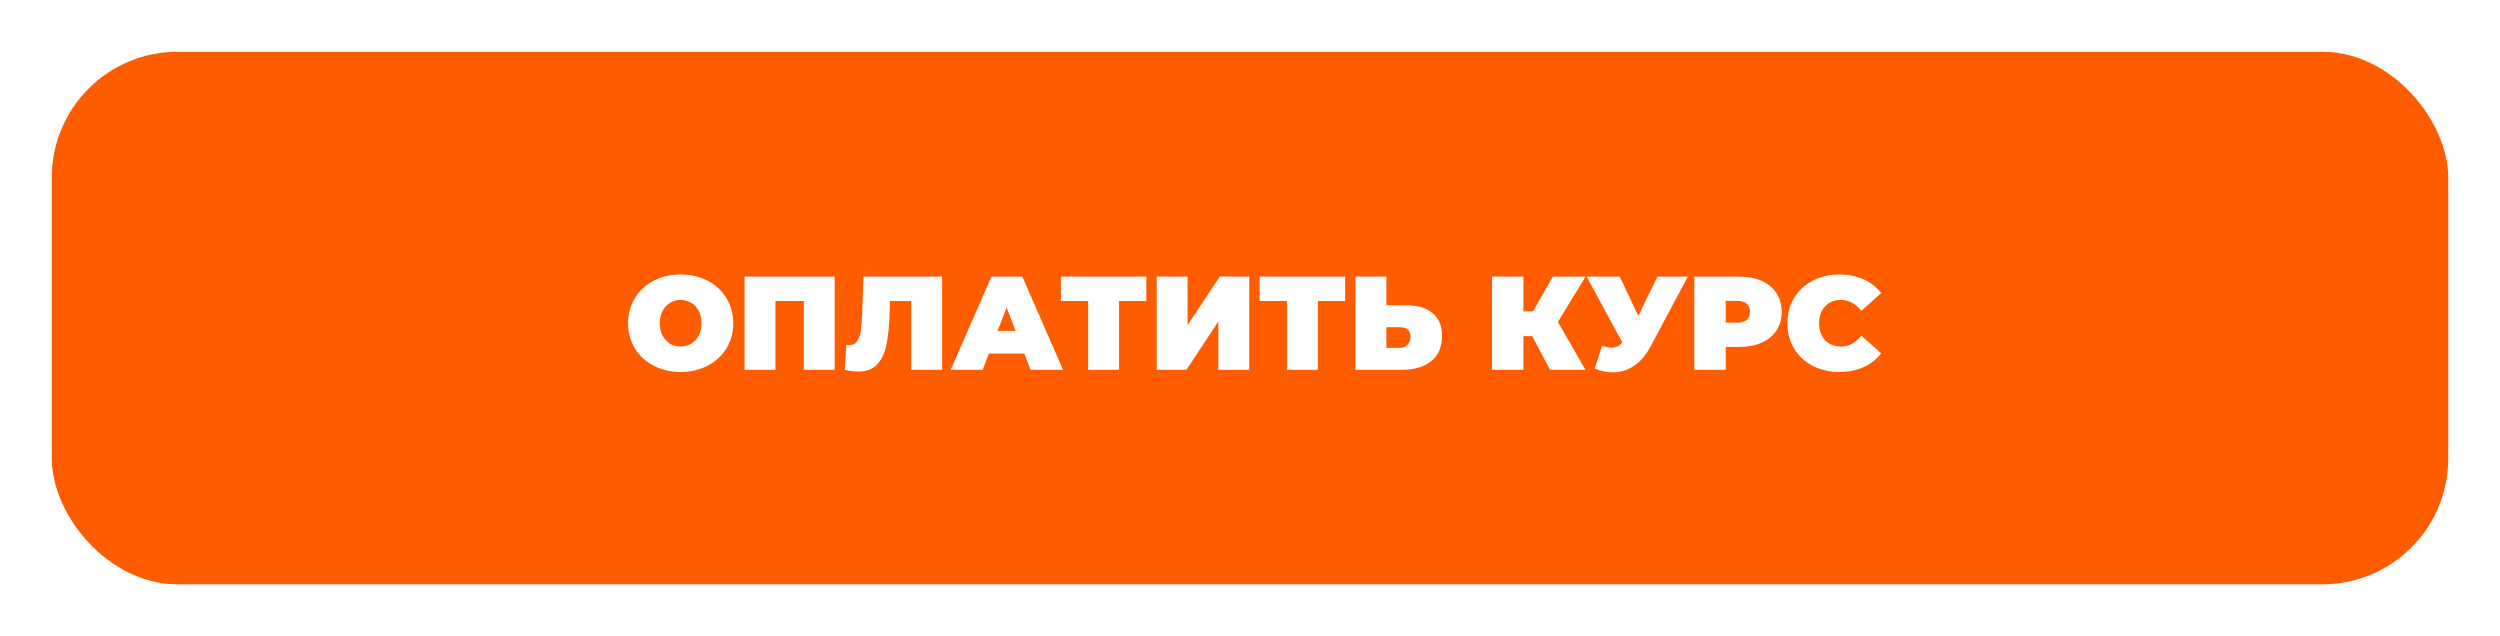 <?xml version="1.0" encoding="UTF-8"?> <svg xmlns="http://www.w3.org/2000/svg" width="338" height="86" viewBox="0 0 338 86" fill="none"> <g filter="url(#filter0_d)"> <rect x="7" y="7" width="324" height="72" rx="17" fill="#FF5C00"></rect> </g> <path d="M92.025 50.288C90.669 50.288 89.451 50.006 88.371 49.442C87.291 48.878 86.445 48.098 85.833 47.102C85.221 46.094 84.915 44.96 84.915 43.7C84.915 42.44 85.221 41.312 85.833 40.316C86.445 39.308 87.291 38.522 88.371 37.958C89.451 37.394 90.669 37.112 92.025 37.112C93.381 37.112 94.599 37.394 95.679 37.958C96.759 38.522 97.605 39.308 98.217 40.316C98.829 41.312 99.135 42.44 99.135 43.7C99.135 44.96 98.829 46.094 98.217 47.102C97.605 48.098 96.759 48.878 95.679 49.442C94.599 50.006 93.381 50.288 92.025 50.288ZM92.025 46.85C92.553 46.85 93.027 46.724 93.447 46.472C93.879 46.208 94.221 45.842 94.473 45.374C94.725 44.894 94.851 44.336 94.851 43.7C94.851 43.064 94.725 42.512 94.473 42.044C94.221 41.564 93.879 41.198 93.447 40.946C93.027 40.682 92.553 40.55 92.025 40.55C91.497 40.55 91.017 40.682 90.585 40.946C90.165 41.198 89.829 41.564 89.577 42.044C89.325 42.512 89.199 43.064 89.199 43.7C89.199 44.336 89.325 44.894 89.577 45.374C89.829 45.842 90.165 46.208 90.585 46.472C91.017 46.724 91.497 46.85 92.025 46.85ZM112.85 37.4V50H108.674V40.694H104.84V50H100.664V37.4H112.85ZM127.372 37.4V50H123.196V40.694H120.316L120.28 42.152C120.232 43.952 120.088 45.428 119.848 46.58C119.608 47.732 119.188 48.632 118.588 49.28C117.988 49.916 117.13 50.234 116.014 50.234C115.45 50.234 114.85 50.156 114.214 50L114.43 46.598C114.586 46.634 114.742 46.652 114.898 46.652C115.342 46.652 115.678 46.472 115.906 46.112C116.146 45.752 116.308 45.272 116.392 44.672C116.476 44.072 116.536 43.286 116.572 42.314L116.734 37.4H127.372ZM138.489 47.804H133.701L132.855 50H128.535L134.043 37.4H138.219L143.727 50H139.335L138.489 47.804ZM137.319 44.744L136.095 41.576L134.871 44.744H137.319ZM154.986 40.694H151.296V50H147.12V40.694H143.43V37.4H154.986V40.694ZM156.387 37.4H160.563V43.952L164.901 37.4H168.897V50H164.721V43.466L160.401 50H156.387V37.4ZM181.863 40.694H178.173V50H173.997V40.694H170.307V37.4H181.863V40.694ZM190.049 41.27C191.621 41.27 192.833 41.624 193.685 42.332C194.537 43.028 194.963 44.06 194.963 45.428C194.963 46.904 194.477 48.038 193.505 48.83C192.533 49.61 191.201 50 189.509 50H183.263V37.4H187.439V41.27H190.049ZM189.221 47.03C189.653 47.03 190.007 46.898 190.283 46.634C190.559 46.358 190.697 45.98 190.697 45.5C190.697 44.66 190.205 44.24 189.221 44.24H187.439V47.03H189.221ZM210.628 43.52L214.354 50H209.566L207.154 45.446H205.966V50H201.718V37.4H205.966V42.098H207.262L209.944 37.4H214.372L210.628 43.52ZM228.19 37.4L223.132 46.886C222.532 48.014 221.794 48.872 220.918 49.46C220.054 50.048 219.1 50.342 218.056 50.342C217.252 50.342 216.436 50.174 215.608 49.838L216.598 46.778C217.126 46.922 217.558 46.994 217.894 46.994C218.206 46.994 218.47 46.94 218.686 46.832C218.914 46.724 219.13 46.544 219.334 46.292L214.51 37.4H218.992L221.494 42.71L224.086 37.4H228.19ZM235.138 37.4C236.302 37.4 237.316 37.592 238.18 37.976C239.044 38.36 239.71 38.912 240.178 39.632C240.646 40.352 240.88 41.192 240.88 42.152C240.88 43.112 240.646 43.952 240.178 44.672C239.71 45.392 239.044 45.944 238.18 46.328C237.316 46.712 236.302 46.904 235.138 46.904H233.32V50H229.072V37.4H235.138ZM234.868 43.628C235.444 43.628 235.876 43.502 236.164 43.25C236.452 42.986 236.596 42.62 236.596 42.152C236.596 41.684 236.452 41.324 236.164 41.072C235.876 40.808 235.444 40.676 234.868 40.676H233.32V43.628H234.868ZM248.68 50.288C247.348 50.288 246.148 50.012 245.08 49.46C244.012 48.896 243.172 48.116 242.56 47.12C241.96 46.112 241.66 44.972 241.66 43.7C241.66 42.428 241.96 41.294 242.56 40.298C243.172 39.29 244.012 38.51 245.08 37.958C246.148 37.394 247.348 37.112 248.68 37.112C249.904 37.112 250.996 37.328 251.956 37.76C252.916 38.192 253.708 38.816 254.332 39.632L251.65 42.026C250.87 41.042 249.952 40.55 248.896 40.55C248.008 40.55 247.294 40.838 246.754 41.414C246.214 41.978 245.944 42.74 245.944 43.7C245.944 44.66 246.214 45.428 246.754 46.004C247.294 46.568 248.008 46.85 248.896 46.85C249.952 46.85 250.87 46.358 251.65 45.374L254.332 47.768C253.708 48.584 252.916 49.208 251.956 49.64C250.996 50.072 249.904 50.288 248.68 50.288Z" fill="white"></path> <defs> <filter id="filter0_d" x="0" y="0" width="338" height="86" filterUnits="userSpaceOnUse" color-interpolation-filters="sRGB"> <feFlood flood-opacity="0" result="BackgroundImageFix"></feFlood> <feColorMatrix in="SourceAlpha" type="matrix" values="0 0 0 0 0 0 0 0 0 0 0 0 0 0 0 0 0 0 127 0"></feColorMatrix> <feMorphology radius="3" operator="dilate" in="SourceAlpha" result="effect1_dropShadow"></feMorphology> <feOffset></feOffset> <feGaussianBlur stdDeviation="2"></feGaussianBlur> <feColorMatrix type="matrix" values="0 0 0 0 1 0 0 0 0 0.361 0 0 0 0 0 0 0 0 1 0"></feColorMatrix> <feBlend mode="normal" in2="BackgroundImageFix" result="effect1_dropShadow"></feBlend> <feBlend mode="normal" in="SourceGraphic" in2="effect1_dropShadow" result="shape"></feBlend> </filter> </defs> </svg> 